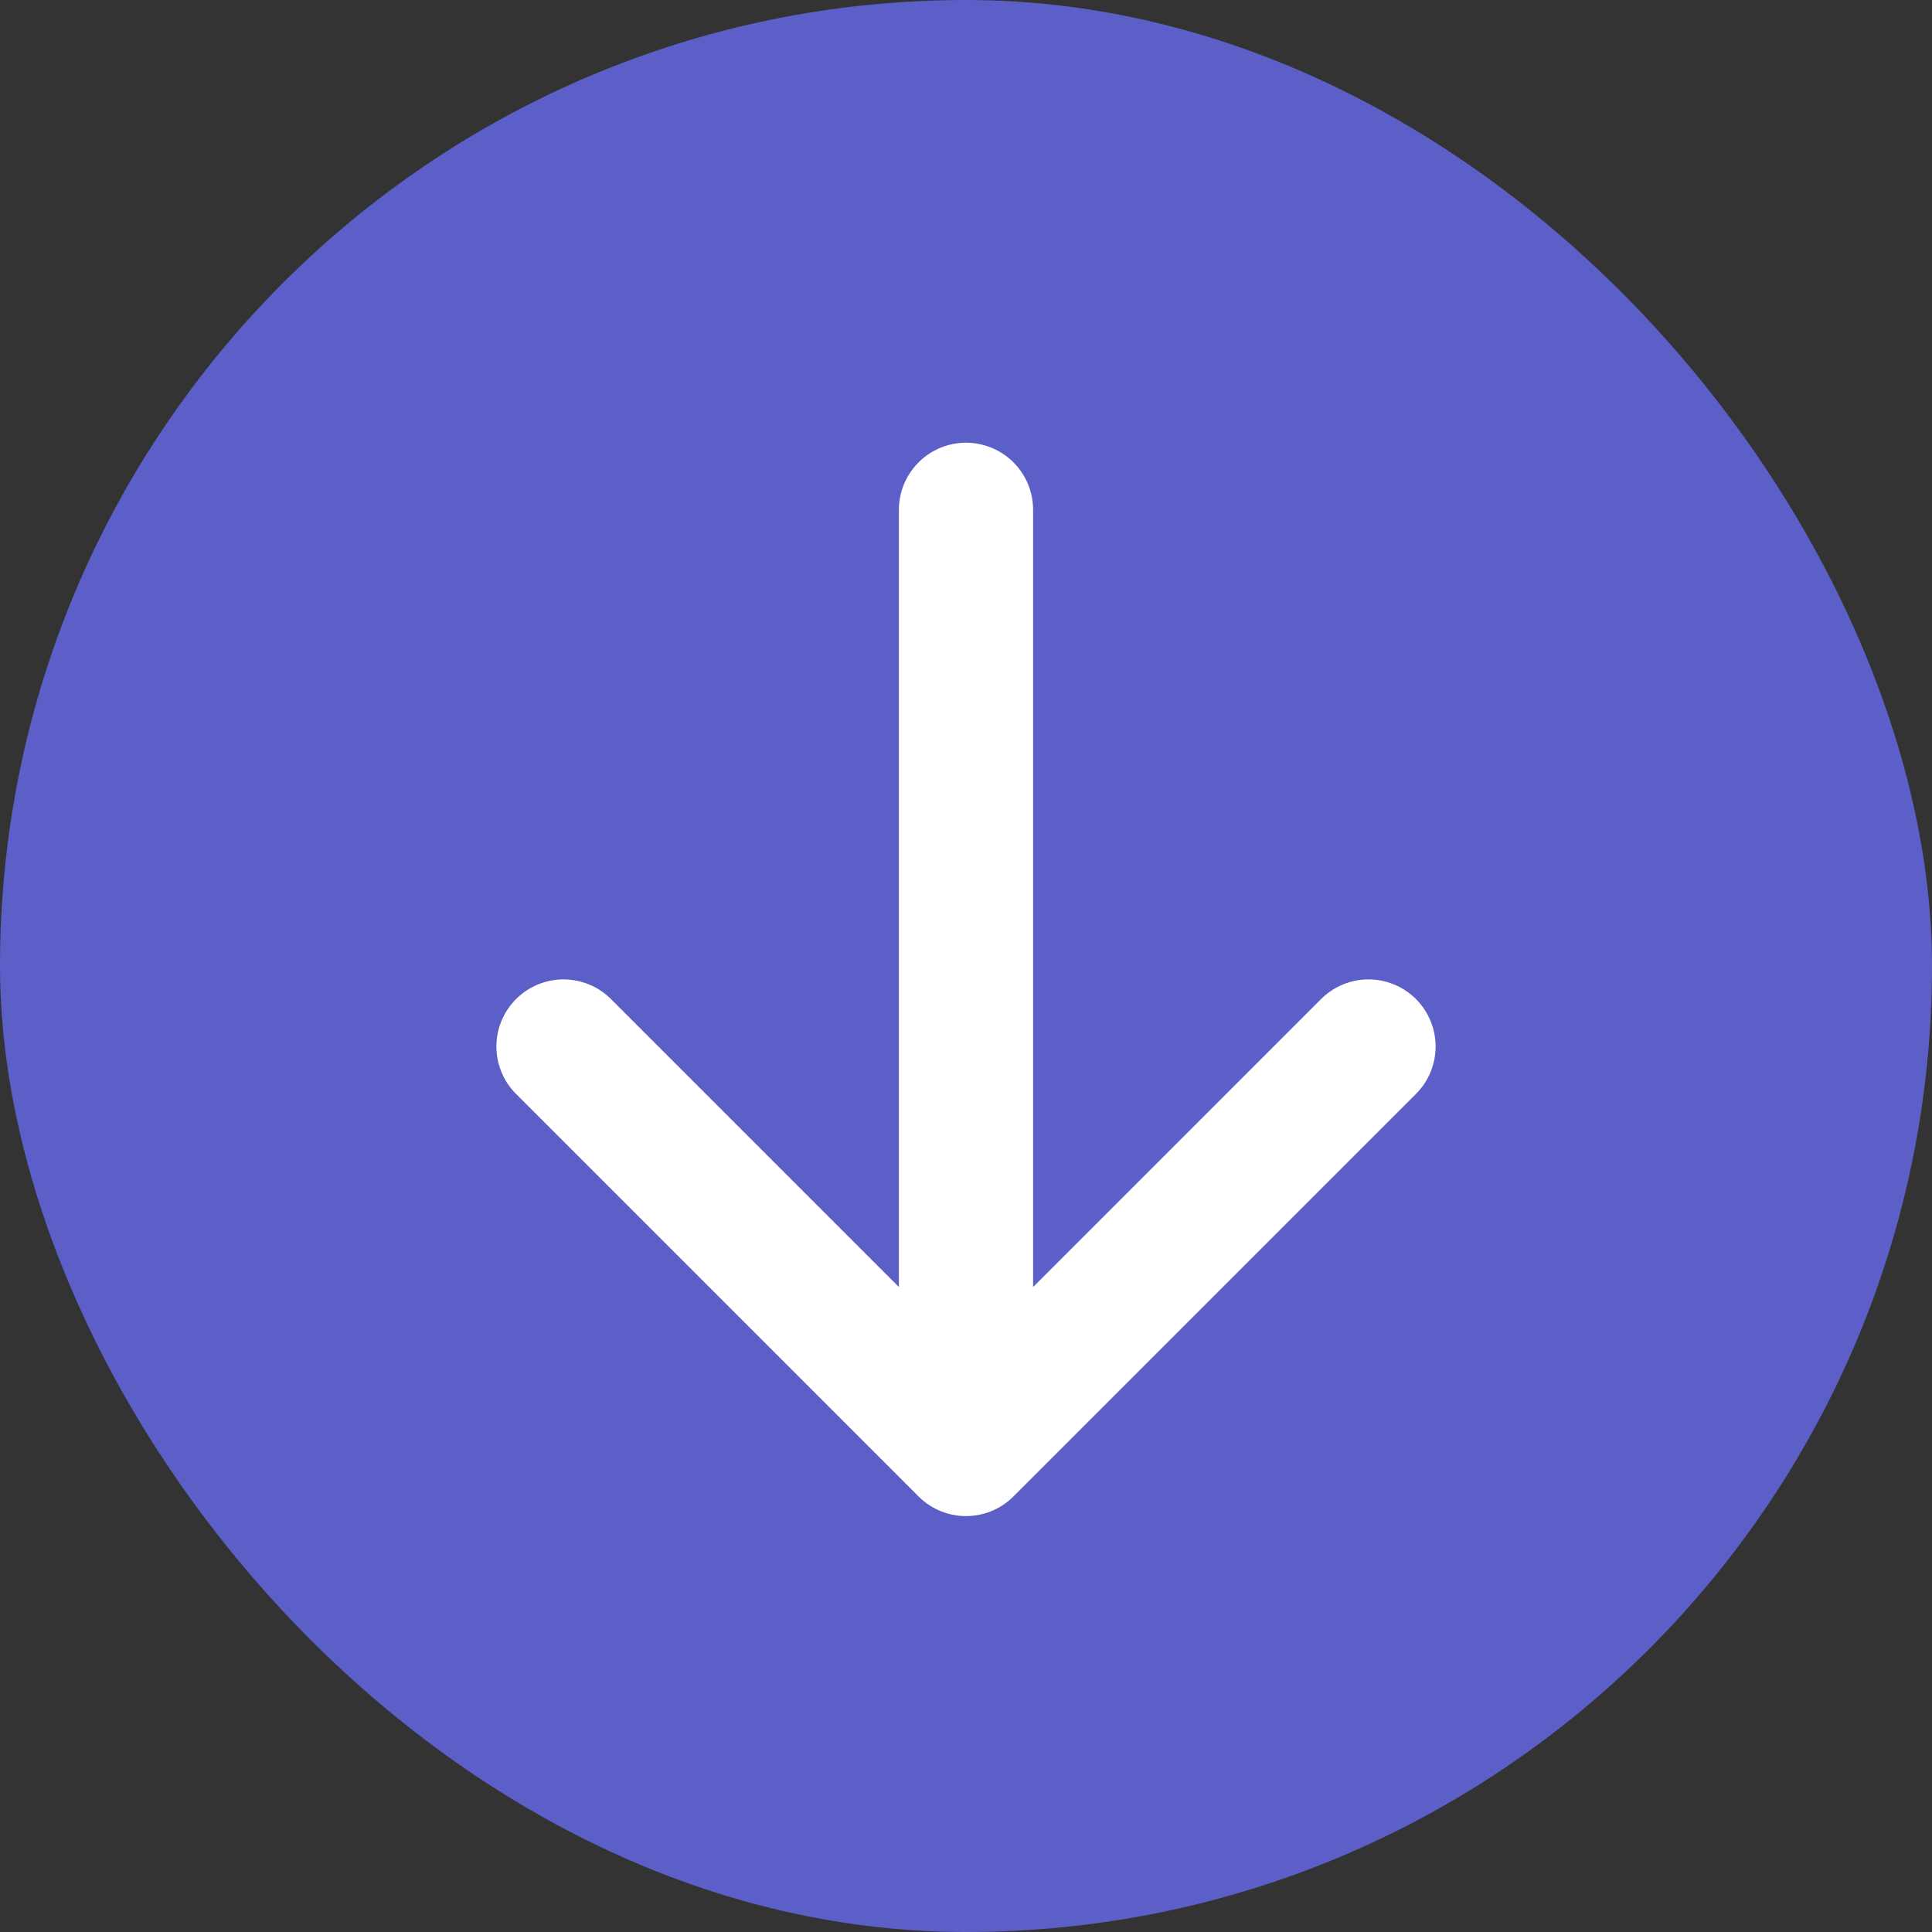 <svg width="24" height="24" viewBox="0 0 24 24" fill="none" xmlns="http://www.w3.org/2000/svg">
<rect x="0" y="0" width="24" height="24" fill="#333333" stroke="none"/>
<rect width="24" height="24" rx="12" fill="#5B5FC7"/>
<path d="M12 18L12 6.333M12 18L7 13M12 18L17 13" stroke="white" stroke-width="1.667" stroke-linecap="round" stroke-linejoin="round"/>
</svg>
